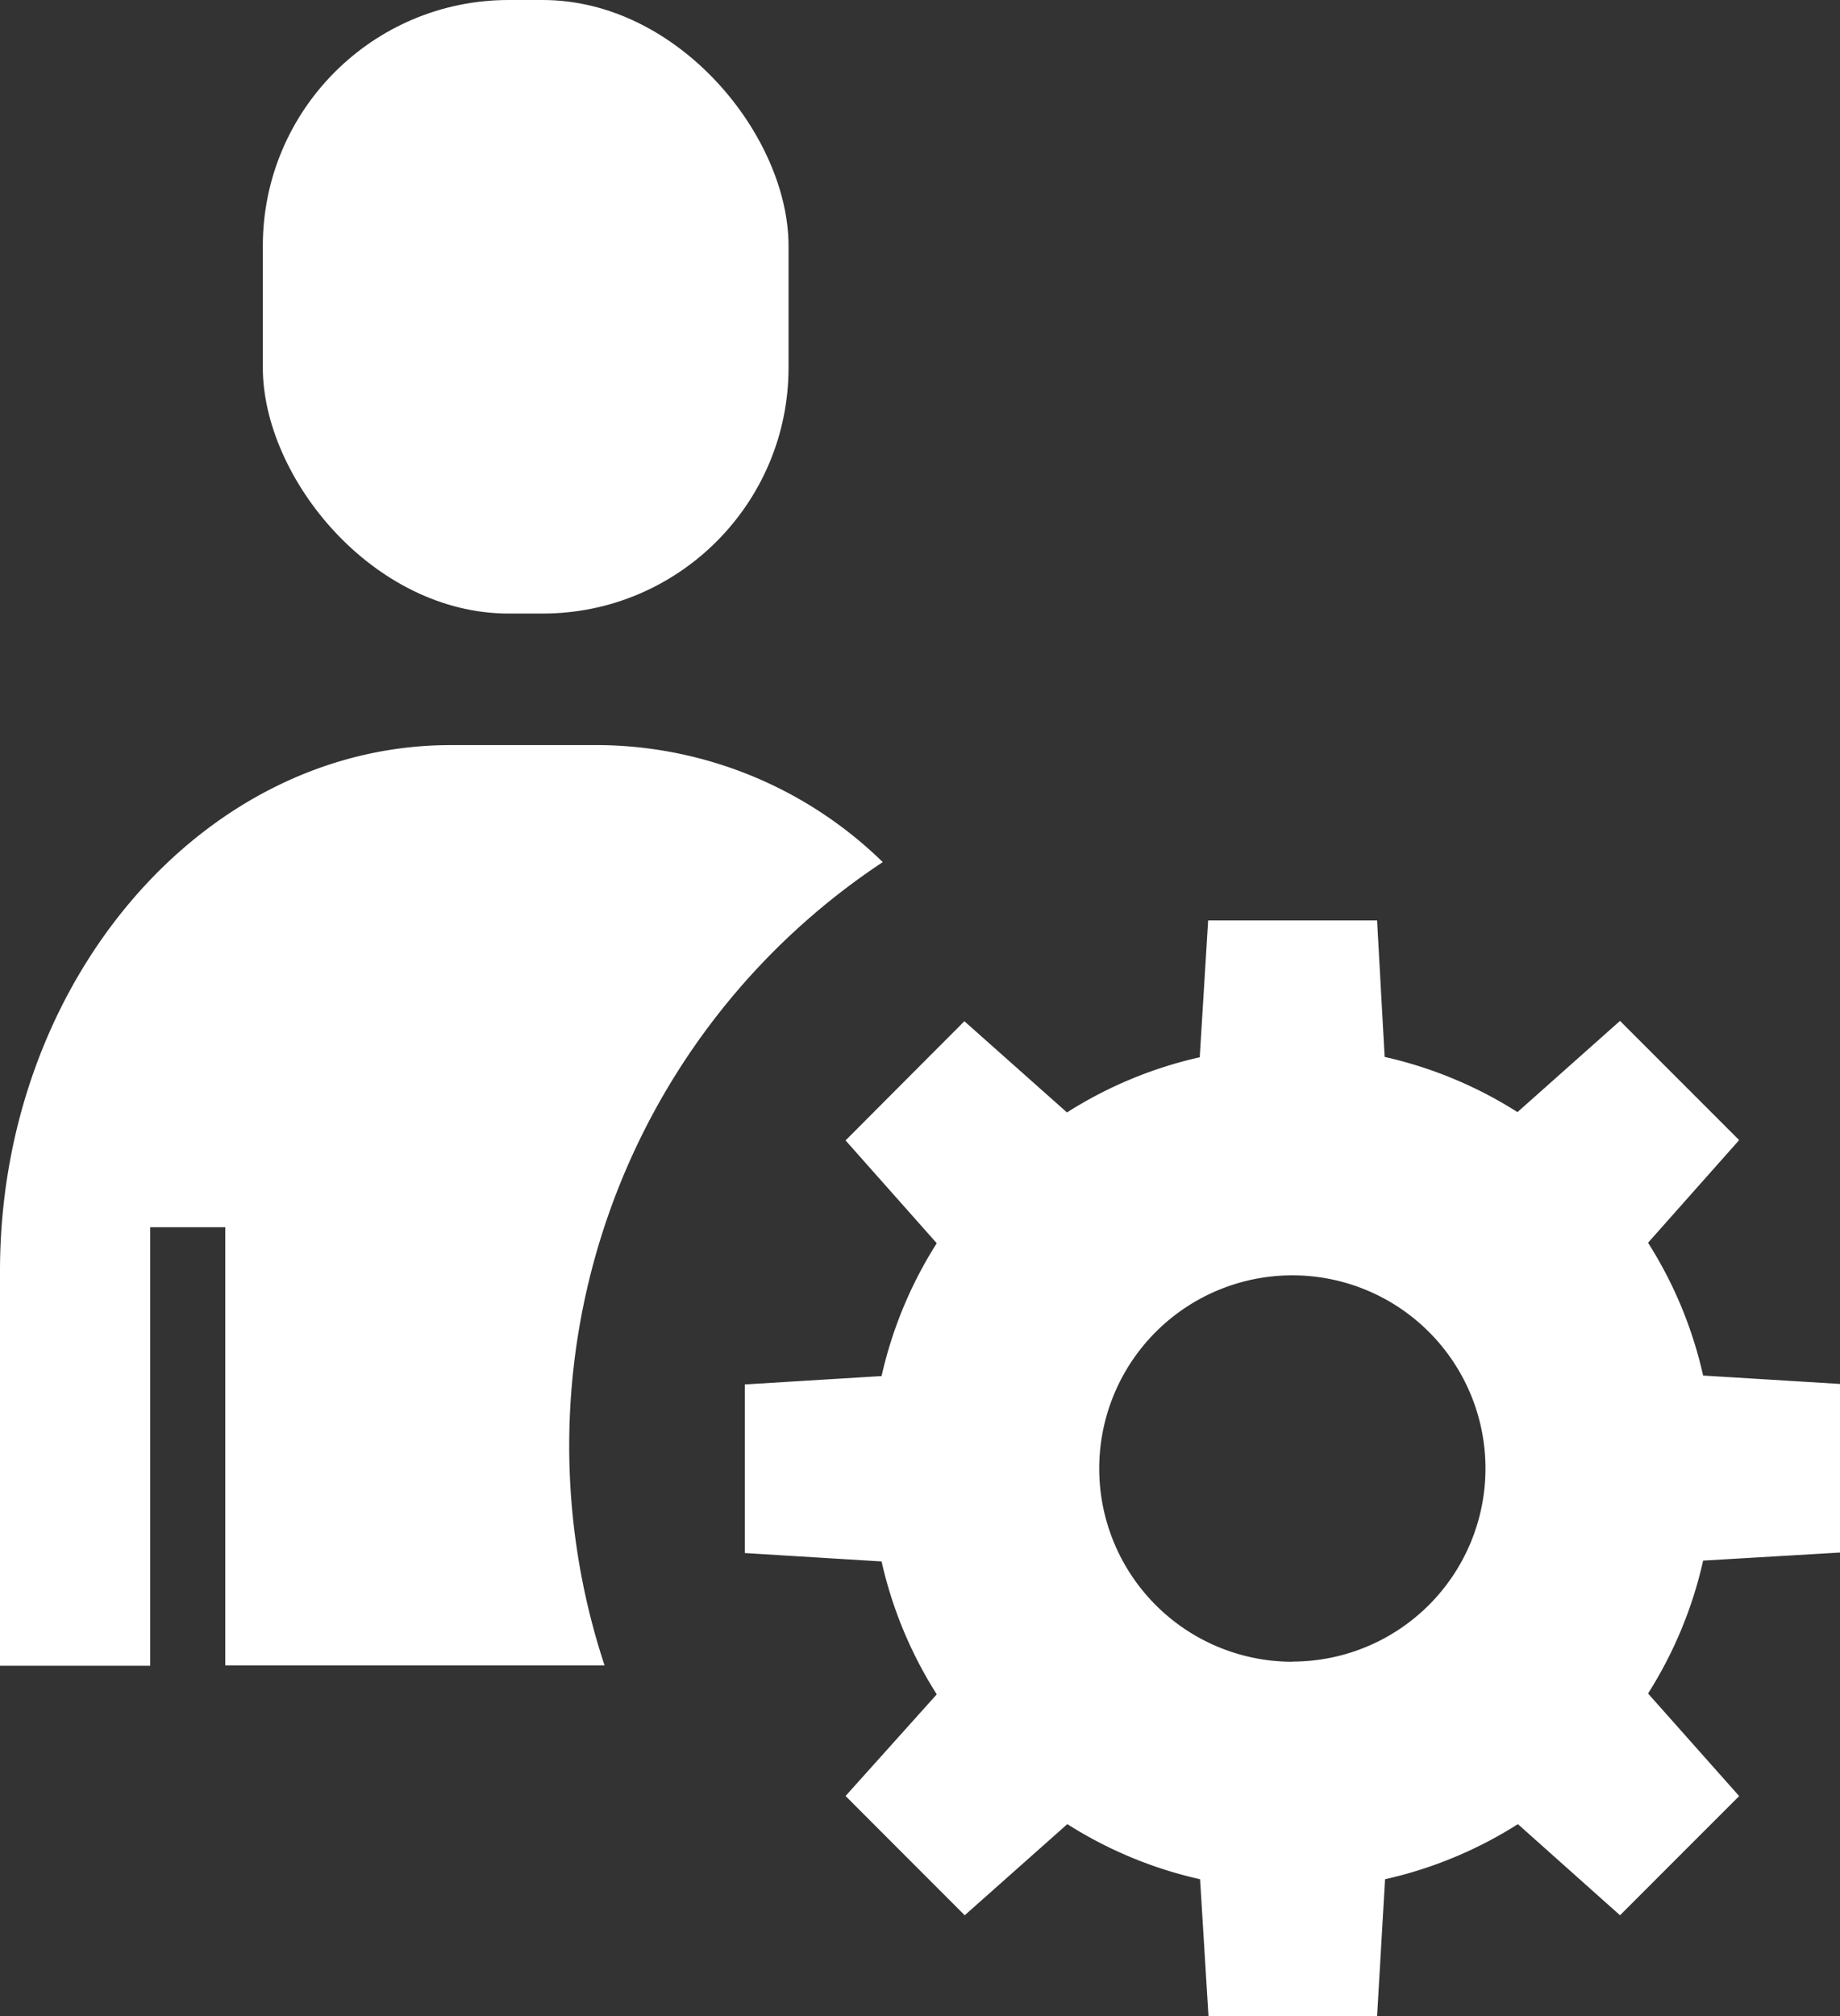 <svg xmlns="http://www.w3.org/2000/svg" viewBox="0 0 21.913 24">
  <rect x="0" y="0" width="21.913" height="24" fill="#333333" stroke="none"/>
  <defs>
    <style>
      .a {
        fill: #fff;
      }
    </style>
  </defs>
  <g>
    <rect class="a" x="3.13" width="6.261" height="7.304" rx="2.928"/>
    <path class="a" d="M7.2,19.826a8.331,8.331,0,0,1,3.313-9.563A4.89,4.89,0,0,0,7.155,8.87H5.366C2.415,8.87,0,11.687,0,15.13v4.7H1.789V14.609h.894v5.217Z"/>
    <path class="a" d="M21.913,18.482V16.475l-1.63-.1a4.974,4.974,0,0,0-.656-1.581l1.085-1.222-1.419-1.419-1.221,1.086a4.981,4.981,0,0,0-1.582-.657L16.4,10.957H14.388l-.1,1.629a4.976,4.976,0,0,0-1.581.657l-1.222-1.086L10.07,13.576,11.156,14.8a4.976,4.976,0,0,0-.657,1.581l-1.629.1v2.007l1.629.1a4.981,4.981,0,0,0,.657,1.582L10.07,21.38,11.489,22.8l1.222-1.085a4.974,4.974,0,0,0,1.581.656l.1,1.63H16.4l.095-1.63a4.979,4.979,0,0,0,1.582-.656L19.293,22.8l1.419-1.419-1.085-1.221a4.979,4.979,0,0,0,.656-1.582Zm-6.522,1.3a2.3,2.3,0,1,1,2.3-2.3A2.3,2.3,0,0,1,15.391,19.78Z"/>
  </g>
</svg>
